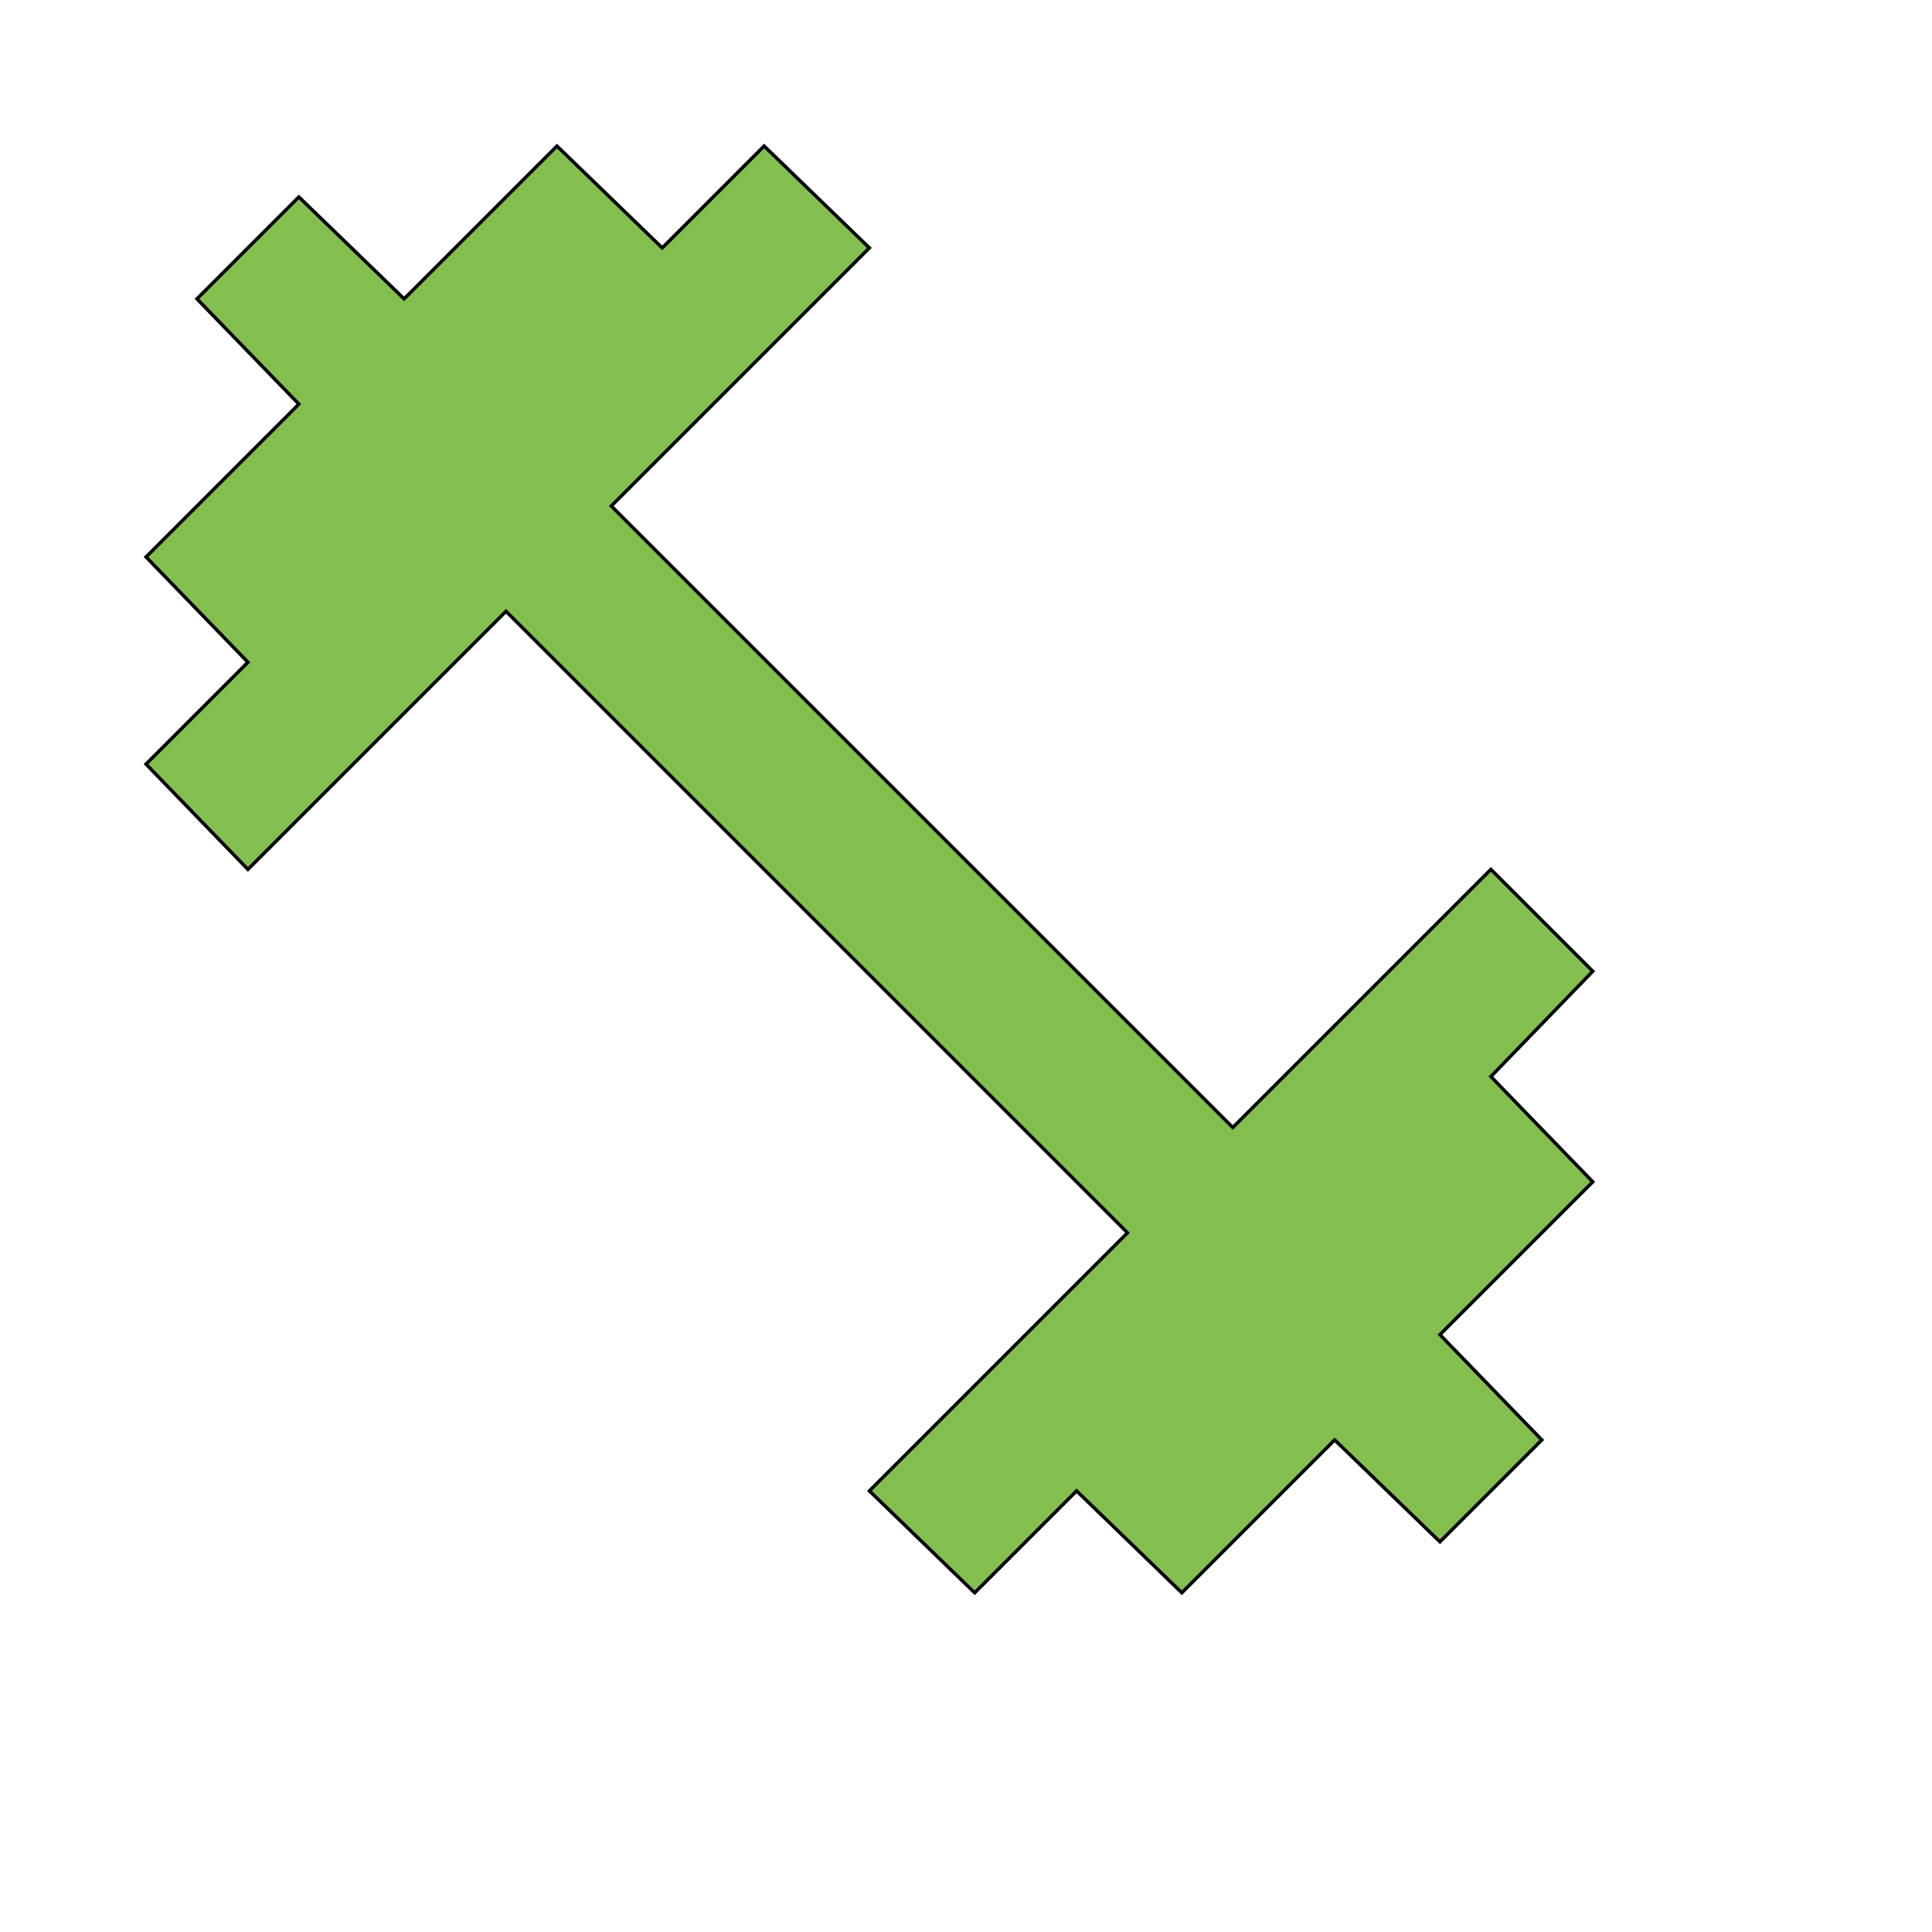 <svg id="th_wav_fitness-center" width="100%" height="100%" xmlns="http://www.w3.org/2000/svg" version="1.1" xmlns:xlink="http://www.w3.org/1999/xlink" xmlns:svgjs="http://svgjs.com/svgjs" preserveAspectRatio="xMidYMin slice" data-uid="wav_fitness-center" data-keyword="wav_fitness-center" viewBox="0 0 512 512" transform="matrix(0.9,0,0,0.9,0,0)" data-colors="[&quot;#3aaa3a&quot;,&quot;#83bf4f&quot;]"><defs id="SvgjsDefs16291" fill="#3aaa3a"></defs><path id="th_wav_fitness-center_0" d="M439 317L469 286L439 256L363 332L180 149L256 73L225 43L195 73L164 43L119 88L88 58L58 88L88 119L43 164L73 195L43 225L73 256L149 180L332 363L256 439L287 469L317 439L348 469L393 424L424 454L454 424L424 393L469 348Z " fill-rule="evenodd" fill="#83bf4f" stroke-width="1" stroke="#000000"></path></svg>